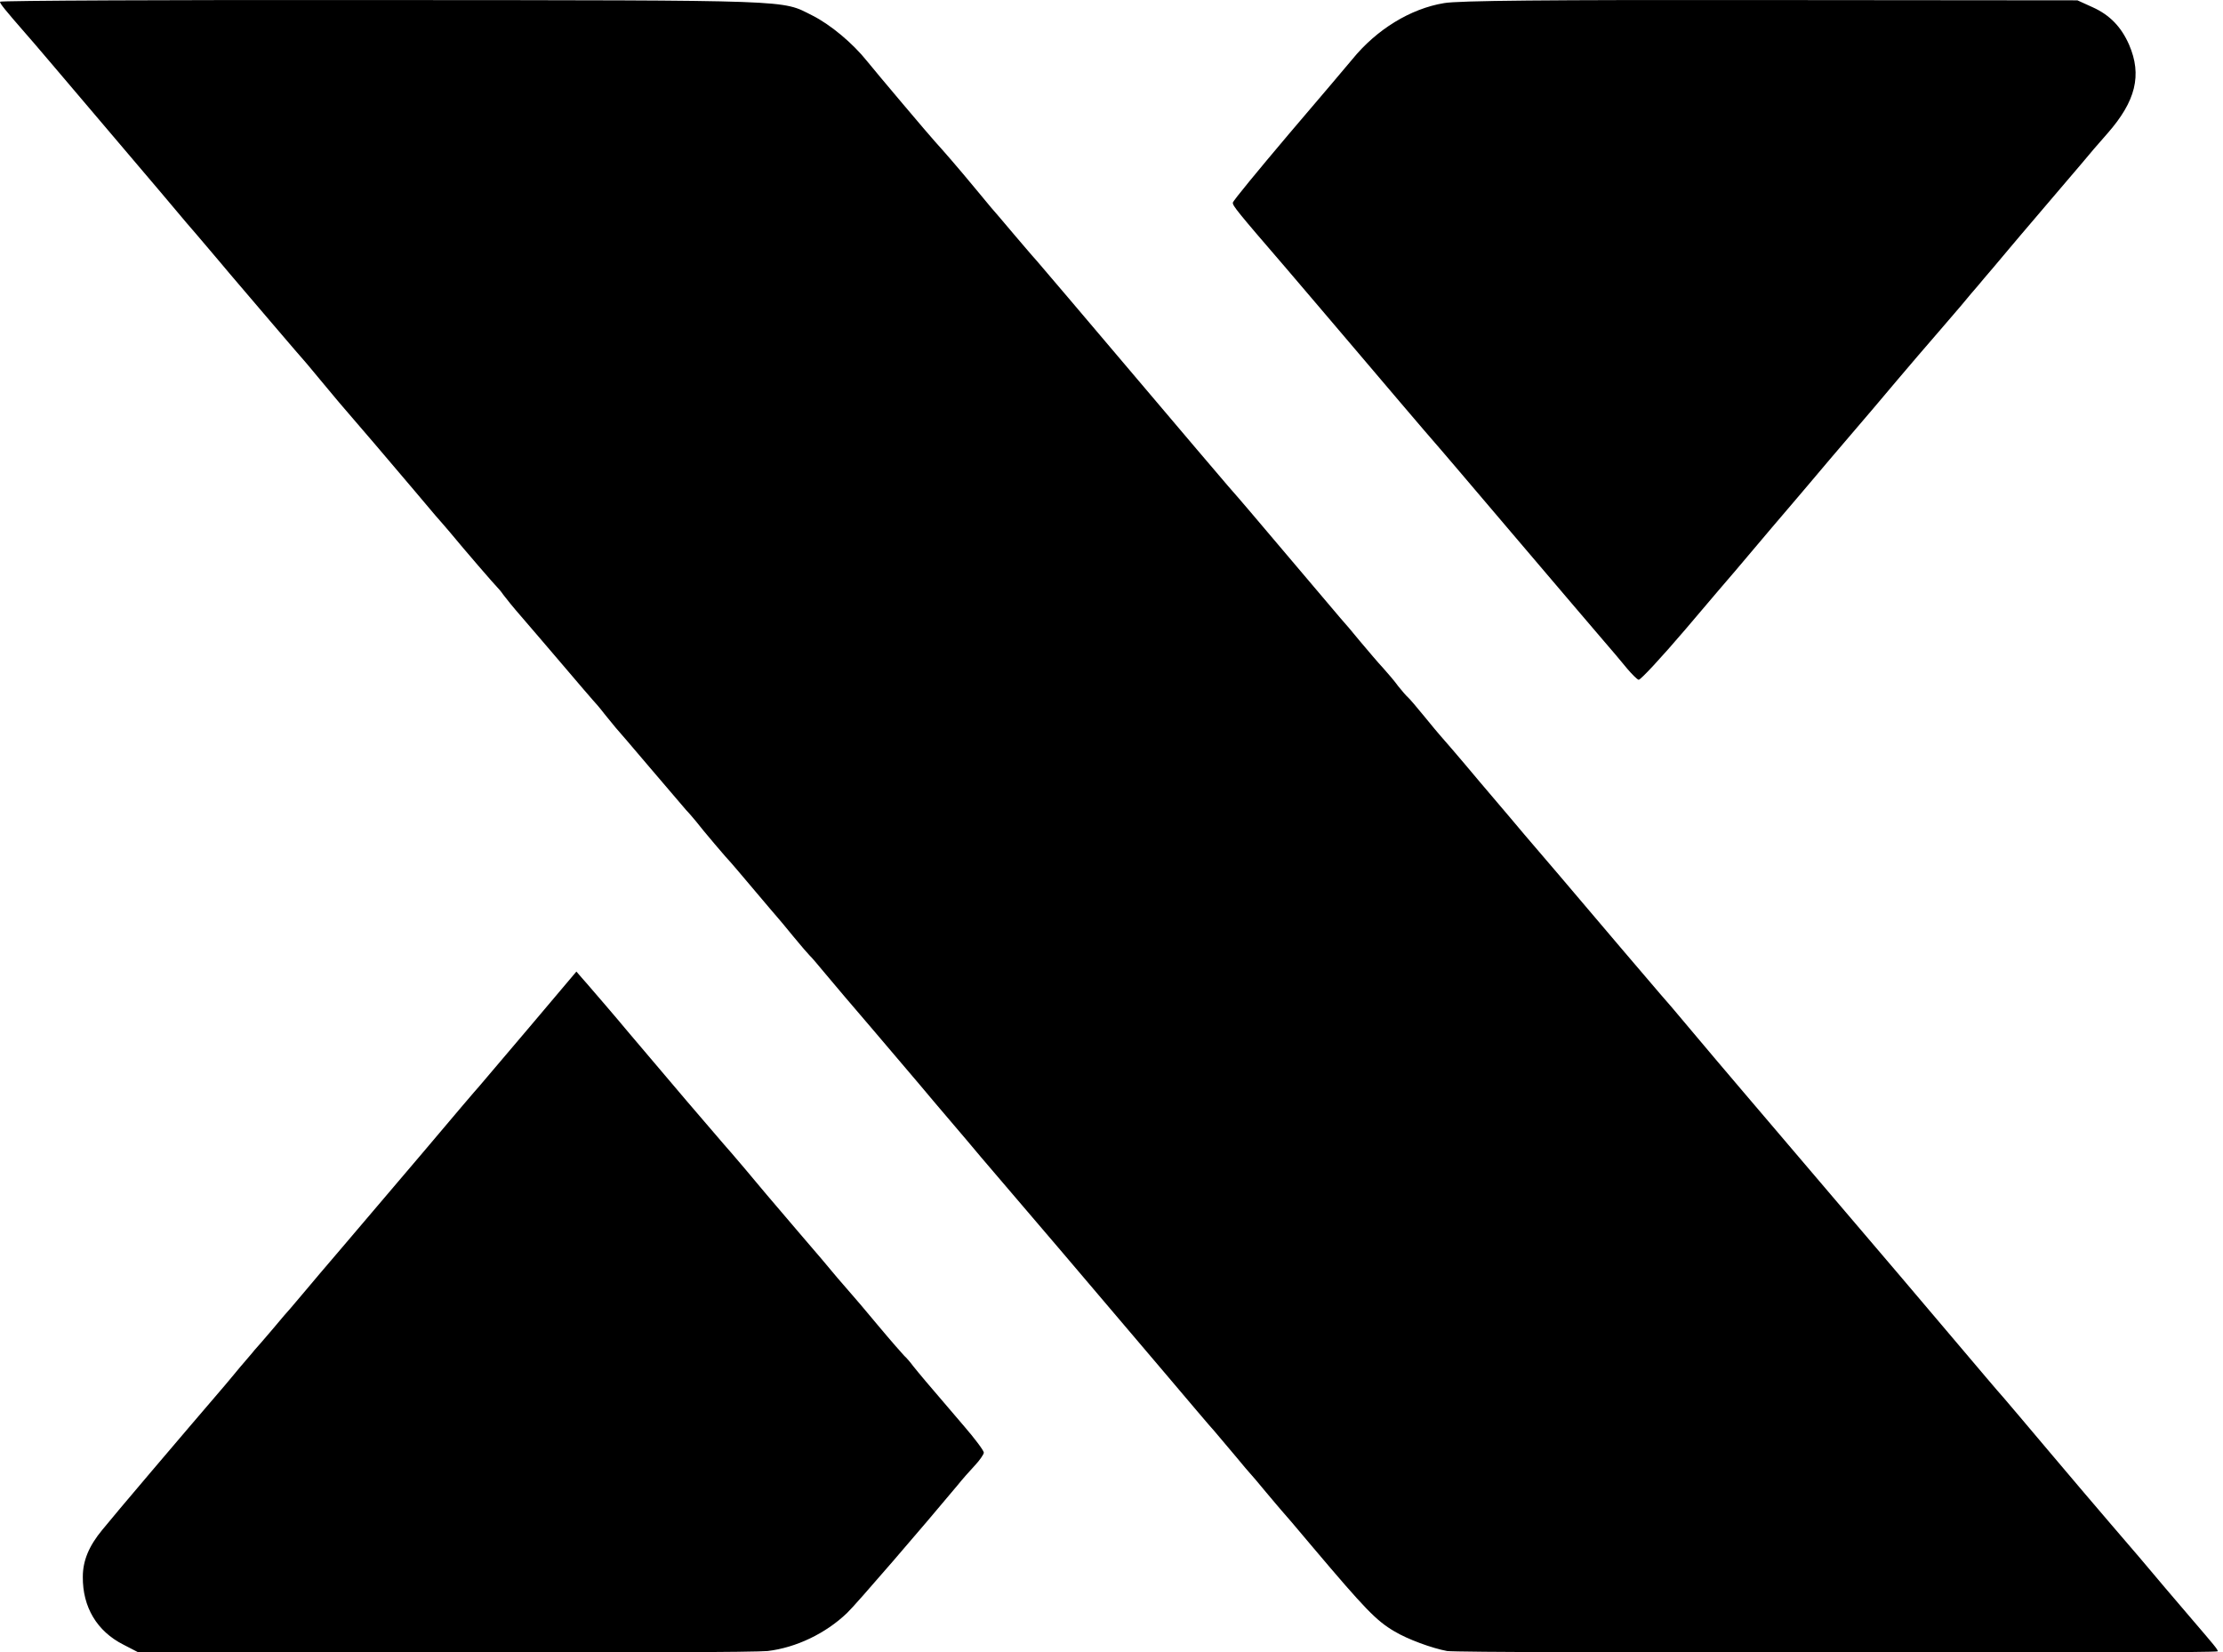 <?xml version="1.0" encoding="UTF-8" standalone="no"?>
<!DOCTYPE svg PUBLIC "-//W3C//DTD SVG 1.1//EN" "http://www.w3.org/Graphics/SVG/1.1/DTD/svg11.dtd">
<svg
  width="100%"
  height="100%"
  viewBox="0 0 226 168"
  version="1.1"
  xmlns="http://www.w3.org/2000/svg"
  xmlns:xlink="http://www.w3.org/1999/xlink"
  xml:space="preserve"
  xmlns:serif="http://www.serif.com/"
  style="
    fill-rule: evenodd;
    clip-rule: evenodd;
    stroke-linejoin: round;
    stroke-miterlimit: 2;
  "
>
  <g transform="matrix(0.962,0,0,0.962,0,-8.14218e-05)">
    <path
      d="M-0,0.182C0,0.064 18.21,-0.024 40.443,0.006C84.44,0.035 82.531,-0.024 85.82,1.621C87.758,2.59 90.108,4.558 91.635,6.467C92.428,7.466 98.332,14.456 98.831,14.985C99.683,15.924 101.122,17.569 103.09,19.948C104.294,21.417 105.41,22.738 105.586,22.915C105.733,23.091 106.467,23.942 107.202,24.824C107.936,25.675 108.993,26.938 109.581,27.584C110.139,28.231 114.691,33.576 119.684,39.479C124.677,45.383 129.229,50.728 129.787,51.374C130.375,52.05 131.461,53.283 132.196,54.165C139.48,62.77 141.095,64.679 141.653,65.325C142.035,65.736 142.975,66.852 143.768,67.822C144.59,68.791 145.647,70.054 146.176,70.612C146.675,71.17 147.41,72.022 147.762,72.521C148.144,72.991 148.584,73.52 148.79,73.696C148.966,73.843 149.759,74.782 150.552,75.752C151.345,76.721 152.05,77.573 152.138,77.661C152.226,77.749 154.165,79.981 156.397,82.654C158.658,85.326 160.802,87.823 161.125,88.234C161.918,89.145 166.353,94.343 171.376,100.276C173.49,102.743 175.341,104.916 175.488,105.093C175.664,105.269 177.25,107.119 179.012,109.234C182.066,112.876 184.739,115.989 194.989,128.031C197.457,130.938 200.041,133.964 200.746,134.786C201.422,135.579 204.006,138.634 206.473,141.541C208.94,144.449 211.29,147.239 211.73,147.709C212.142,148.208 214.344,150.763 216.577,153.436C218.838,156.109 221.746,159.545 223.067,161.072C224.389,162.6 225.74,164.186 226.093,164.597C226.915,165.595 230.762,170.118 231.702,171.205C233.964,173.849 234.375,174.318 234.375,174.524C234.375,174.788 154.458,174.73 152.931,174.495C151.345,174.201 148.761,173.261 147.351,172.409C145.442,171.293 144.238,170.03 138.775,163.569C137.012,161.454 135.485,159.692 135.397,159.604C135.309,159.516 134.604,158.664 133.782,157.695C132.989,156.726 132.254,155.874 132.166,155.786C132.078,155.698 131.344,154.846 130.551,153.877C129.729,152.907 128.73,151.733 128.319,151.233C127.878,150.763 125.529,147.973 123.062,145.066C115.19,135.785 107.26,126.474 105.909,124.918C105.41,124.33 104.411,123.155 103.677,122.304C102.943,121.423 101.504,119.719 100.446,118.485C99.389,117.252 97.95,115.548 97.216,114.667C96.481,113.816 94.249,111.172 92.223,108.793C90.196,106.444 87.964,103.8 87.23,102.919C86.496,102.038 85.761,101.157 85.585,101.01C85.409,100.834 84.616,99.923 83.823,98.954C83.03,97.985 82.325,97.133 82.237,97.045C82.149,96.957 81.033,95.635 79.74,94.108C78.448,92.581 77.332,91.259 77.244,91.171C77.009,90.966 74.189,87.647 73.543,86.795C73.22,86.413 72.78,85.884 72.515,85.62C72.28,85.356 70.577,83.359 68.727,81.185C66.876,79.012 65.231,77.073 65.055,76.897C64.908,76.721 64.38,76.075 63.88,75.458C63.41,74.841 62.852,74.195 62.676,74.019C62.5,73.843 61.09,72.169 59.504,70.318C57.918,68.468 55.95,66.148 55.128,65.208C54.276,64.239 53.425,63.181 53.19,62.858C52.955,62.506 52.661,62.183 52.573,62.095C52.397,61.948 49.019,58.041 47.521,56.22C47.169,55.809 46.493,55.016 45.994,54.458C45.495,53.871 44.496,52.696 43.762,51.815C42.088,49.818 36.889,43.738 35.861,42.563C35.45,42.064 34.51,40.948 33.776,40.067C33.042,39.186 32.395,38.393 32.307,38.305C32.219,38.216 30.516,36.249 28.519,33.899C26.521,31.549 24.612,29.317 24.26,28.906C23.937,28.495 22.909,27.32 22.028,26.263C21.147,25.205 20.119,24.031 19.766,23.619C19.443,23.208 15.625,18.715 11.308,13.634C6.99,8.552 3.113,3.971 2.673,3.501C0.499,1.004 0,0.388 0,0.182ZM152.608,0.329C154.135,0.064 163.27,-0.024 187.118,0.006L219.543,0.035L221.158,0.769C222.979,1.592 224.184,2.855 225.006,4.734C226.386,7.936 225.711,10.696 222.715,14.103C222.245,14.632 221.628,15.337 221.305,15.719C220.982,16.13 219.191,18.215 217.34,20.389C215.49,22.562 213.728,24.618 213.463,24.941C213.199,25.264 212.7,25.852 212.347,26.263C211.995,26.674 211.231,27.584 210.644,28.289C210.027,28.994 209.322,29.846 209.028,30.198C208.735,30.521 207.942,31.461 207.266,32.284C206.591,33.077 205.621,34.193 205.122,34.78C204.623,35.338 201.392,39.098 197.985,43.151C194.549,47.174 191.436,50.816 191.113,51.227C190.76,51.639 189.027,53.695 187.236,55.78C185.473,57.895 183.711,59.921 183.388,60.332C183.036,60.743 180.657,63.504 178.131,66.5C175.576,69.496 173.344,71.904 173.167,71.845C172.991,71.787 172.462,71.258 171.963,70.671C171.493,70.083 170.172,68.527 169.055,67.234C166.735,64.532 166.177,63.857 159.921,56.514C157.366,53.518 154.752,50.434 154.077,49.642C152.52,47.791 152.256,47.527 150.493,45.471C149.671,44.531 146.646,40.948 143.768,37.57C140.889,34.163 137.306,29.993 135.867,28.289C130.727,22.327 130.257,21.74 130.287,21.417C130.316,21.211 132.959,18.01 136.161,14.221C139.362,10.462 142.417,6.878 142.916,6.262C145.471,3.119 149.054,0.916 152.608,0.329ZM55.95,108.558L60.914,102.684L61.472,103.33C61.766,103.653 62.294,104.27 62.647,104.681C62.999,105.093 64.762,107.119 66.524,109.234C70.636,114.109 75.129,119.367 76.51,120.953C76.686,121.129 77.655,122.274 78.683,123.478C80.768,125.975 80.768,125.975 84.528,130.38C86.055,132.143 87.847,134.257 88.493,135.05C89.168,135.843 89.873,136.636 90.02,136.813C90.196,136.989 91.43,138.457 92.781,140.073C94.132,141.688 95.395,143.127 95.571,143.303C95.747,143.45 96.188,143.95 96.511,144.39C97.128,145.154 97.598,145.741 101.886,150.734C103.031,152.056 103.971,153.319 103.971,153.524C103.971,153.7 103.53,154.347 103.002,154.905C102.473,155.463 101.651,156.403 101.181,156.99C97.686,161.19 90.431,169.619 89.521,170.471C87.259,172.644 84.117,174.142 81.121,174.495C80.181,174.612 64.879,174.7 47.081,174.7L14.744,174.7L13.04,173.819C10.25,172.409 8.723,169.854 8.752,166.653C8.752,164.949 9.398,163.393 10.808,161.689C11.983,160.221 19.179,151.762 23.79,146.387C24.025,146.094 24.759,145.242 25.405,144.449C26.051,143.685 26.727,142.922 26.874,142.716C27.05,142.54 27.902,141.541 28.783,140.513C29.664,139.456 30.516,138.457 30.692,138.281C30.839,138.105 31.514,137.312 32.16,136.548C32.807,135.755 34.598,133.67 36.125,131.878C37.653,130.087 41.5,125.564 44.643,121.863C47.785,118.133 50.488,114.961 50.664,114.785C50.811,114.609 53.19,111.818 55.95,108.558Z"
    />
  </g>

  <style>
    path {
      fill: black;
    }

    @media (prefers-color-scheme: dark) {
      path {
        fill: white;
      }
    }
  </style>
</svg>